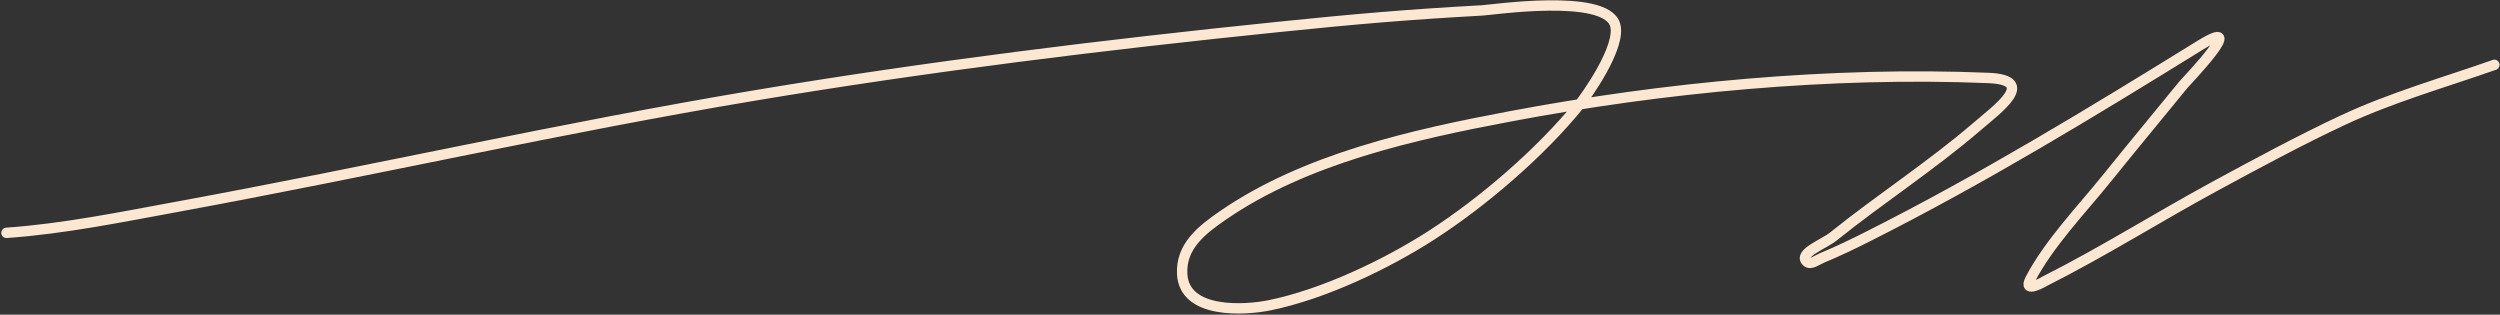 <?xml version="1.0" encoding="UTF-8"?> <svg xmlns="http://www.w3.org/2000/svg" width="723" height="91" viewBox="0 0 723 91" fill="none"><rect x="0" y="0" width="723" height="91" fill="#333333" stroke="none"/><path d="M1.865 67.338C18.519 66.165 35.097 62.762 51.477 59.755C107.13 49.537 162.368 36.961 218.179 27.623C268.474 19.207 319.25 12.958 369.972 7.765C392.124 5.497 406.931 4.212 428.645 3.009C431.632 2.844 463.791 -1.914 467.011 6.93C469.323 13.279 458.169 28.543 456.729 30.322C445.521 44.159 428.818 58.47 414.057 67.981C400.962 76.419 382.845 85.086 367.144 88.288C360.142 89.717 342.535 90.933 341.888 79.291C341.439 71.199 347.634 66.442 353.713 62.261C377.576 45.849 408.816 38.919 436.678 33.664C481.299 25.247 529.503 20.674 575.04 22.546C589.354 23.134 577.602 31.561 571.955 36.427C558.665 47.88 543.903 57.387 530.247 68.366C527.484 70.588 519.9 73.321 522.536 75.693C523.652 76.697 525.518 75.173 526.906 74.6C531.45 72.723 535.881 70.578 540.273 68.366C573.312 51.73 604.733 32.588 636.155 13.163C651.065 3.946 632.011 23.787 631.4 24.538C622.719 35.189 617.994 40.79 609.228 51.658C602.048 60.559 592.576 70.393 587.186 80.705C584.836 85.2 591.431 81.282 591.556 81.219C608.218 72.82 624.189 62.741 640.589 53.843C652.182 47.553 665.361 40.451 677.413 34.82C691.773 28.111 706.487 23.983 721.37 18.754" stroke="#FCE7D2" stroke-width="3" stroke-linecap="round"></path></svg> 
